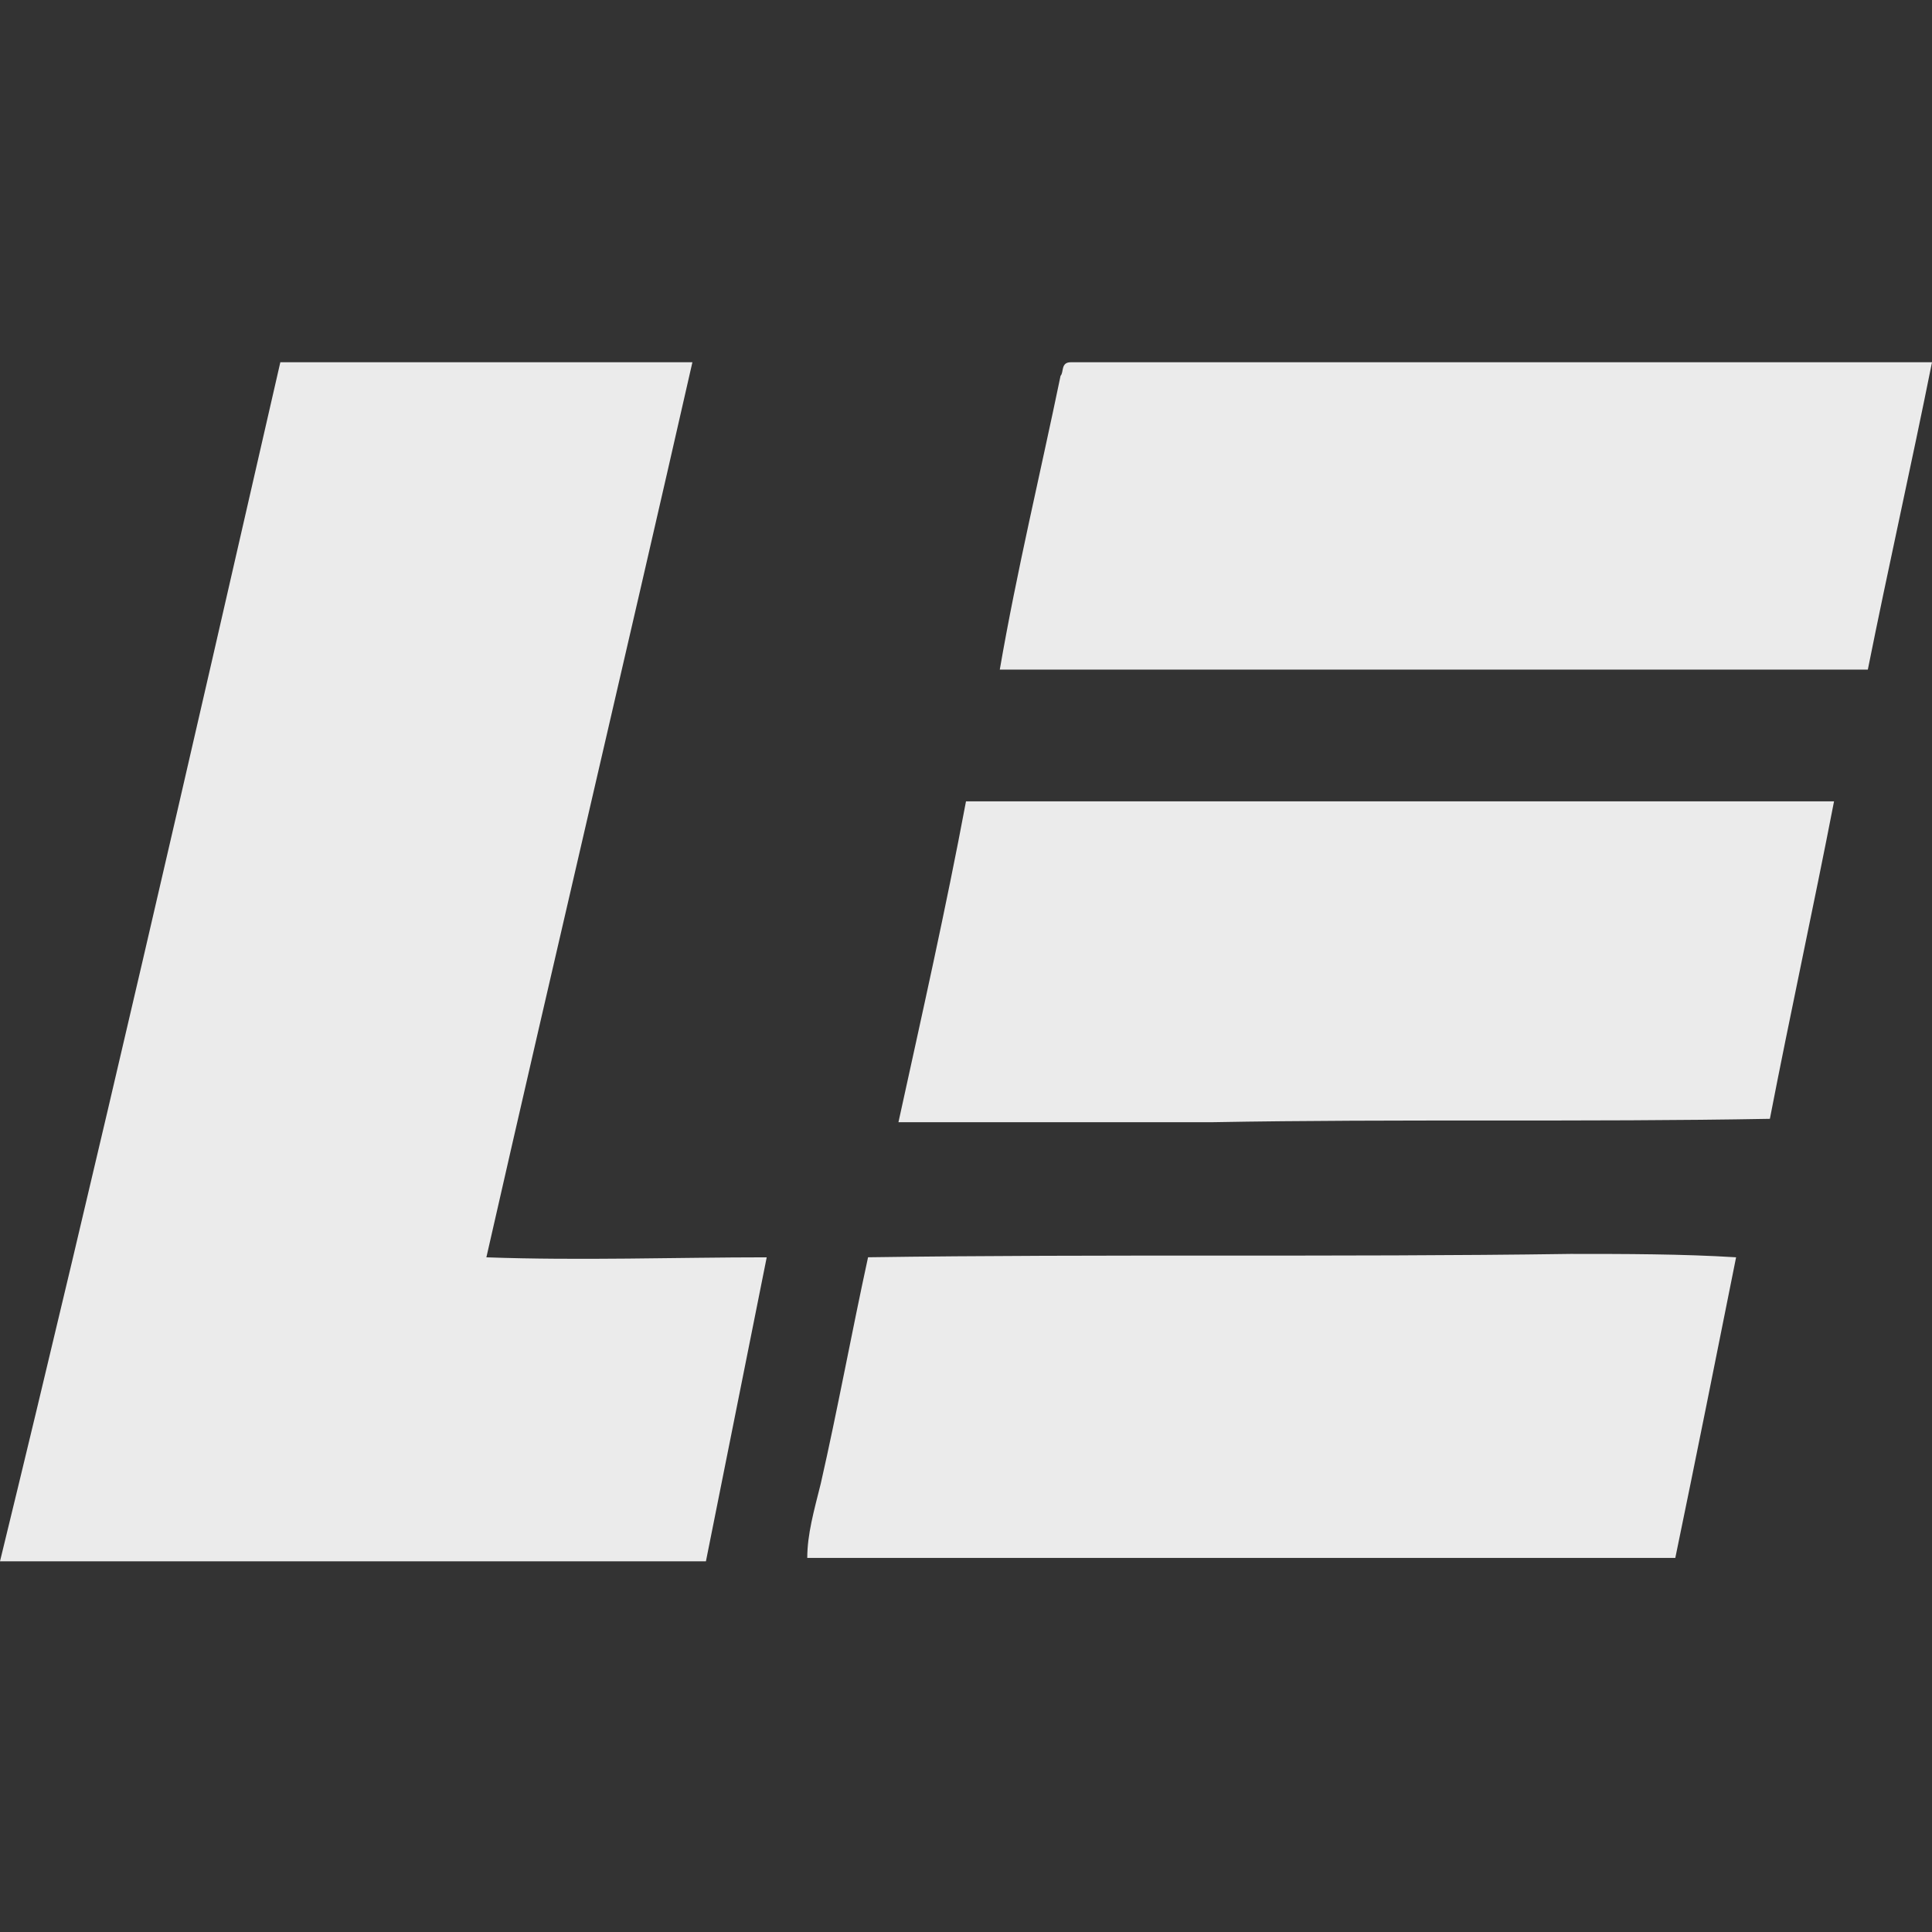 <svg width="80" height="80" fill="none" xmlns="http://www.w3.org/2000/svg"><rect width="100%" height="100%" fill="#333333" stroke="none"/><path d="M11.608 15h17.063c-2.797 12.308-5.734 24.755-8.531 37.063 3.916.14 7.832 0 11.608 0L29.231 64.65H0C4.056 48.007 7.832 31.503 11.608 15Zm32.308.56c.14-.14 0-.56.42-.56H80c-.84 4.196-1.818 8.532-2.657 12.727H41.399c.699-4.056 1.678-8.112 2.517-12.168ZM40 33.181h35.944c-.84 4.335-1.818 8.811-2.657 13.147-7.693.14-15.385 0-23.077.14H37.203c.979-4.476 1.958-8.812 2.797-13.287Zm-4.056 18.88c9.65-.139 19.44 0 29.091-.139 2.238 0 4.615 0 6.853.14-.839 4.196-1.678 8.392-2.517 12.447H33.427c0-.979.28-1.958.559-3.076.7-3.077 1.259-6.154 1.958-9.371Z" fill="rgba(255,255,255,.9)"/></svg>
